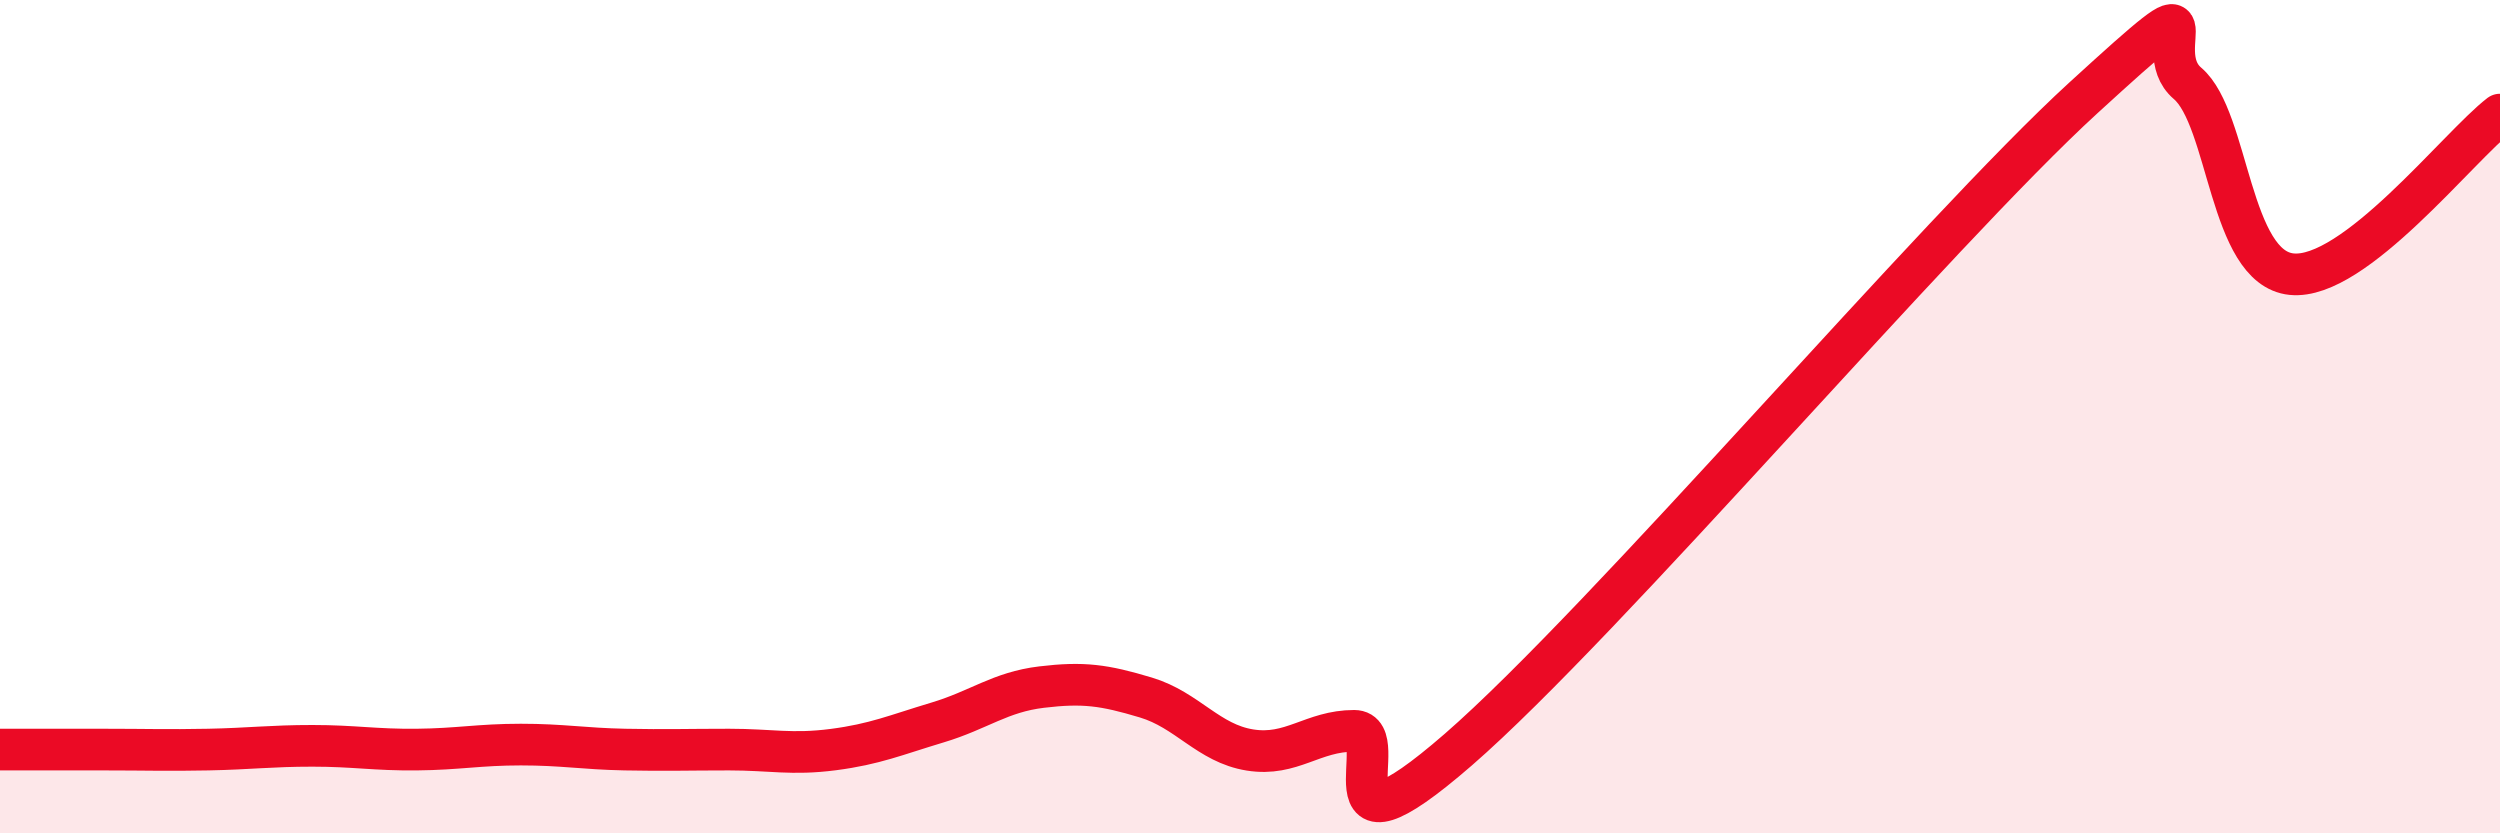 
    <svg width="60" height="20" viewBox="0 0 60 20" xmlns="http://www.w3.org/2000/svg">
      <path
        d="M 0,17.99 C 0.5,17.99 1.5,17.99 2.5,17.99 C 3.5,17.99 4,18.01 5,17.99 C 6,17.97 6.5,17.9 7.5,17.9 C 8.5,17.9 9,18 10,17.99 C 11,17.98 11.5,17.87 12.5,17.87 C 13.5,17.87 14,17.97 15,17.99 C 16,18.01 16.5,17.99 17.5,17.99 C 18.5,17.99 19,18.12 20,17.99 C 21,17.86 21.5,17.64 22.5,17.34 C 23.5,17.04 24,16.61 25,16.49 C 26,16.37 26.5,16.44 27.5,16.74 C 28.5,17.04 29,17.84 30,18 C 31,18.16 31.5,17.54 32.5,17.54 C 33.5,17.54 31.5,21.03 35,17.99 C 38.5,14.95 46.5,5.55 50,2.35 C 53.5,-0.85 51.5,1.15 52.5,2 C 53.5,2.85 53.5,6.43 55,6.58 C 56.5,6.73 59,3.52 60,2.75L60 20L0 20Z"
        fill="#EB0A25"
        opacity="0.1"
        stroke-linecap="round"
        stroke-linejoin="round"
      />
      <path
        d="M 0,17.99 C 0.5,17.99 1.5,17.99 2.5,17.99 C 3.5,17.99 4,18.01 5,17.99 C 6,17.97 6.5,17.9 7.5,17.9 C 8.5,17.9 9,18 10,17.99 C 11,17.98 11.5,17.87 12.5,17.87 C 13.5,17.87 14,17.97 15,17.99 C 16,18.01 16.5,17.99 17.5,17.99 C 18.5,17.99 19,18.12 20,17.99 C 21,17.86 21.5,17.64 22.5,17.34 C 23.5,17.04 24,16.61 25,16.49 C 26,16.37 26.5,16.44 27.5,16.74 C 28.5,17.04 29,17.84 30,18 C 31,18.16 31.5,17.54 32.5,17.54 C 33.5,17.54 31.5,21.03 35,17.99 C 38.5,14.95 46.5,5.55 50,2.35 C 53.5,-0.85 51.5,1.15 52.5,2 C 53.5,2.85 53.5,6.43 55,6.58 C 56.5,6.73 59,3.52 60,2.75"
        stroke="#EB0A25"
        stroke-width="1"
        fill="none"
        stroke-linecap="round"
        stroke-linejoin="round"
      />
    </svg>
  